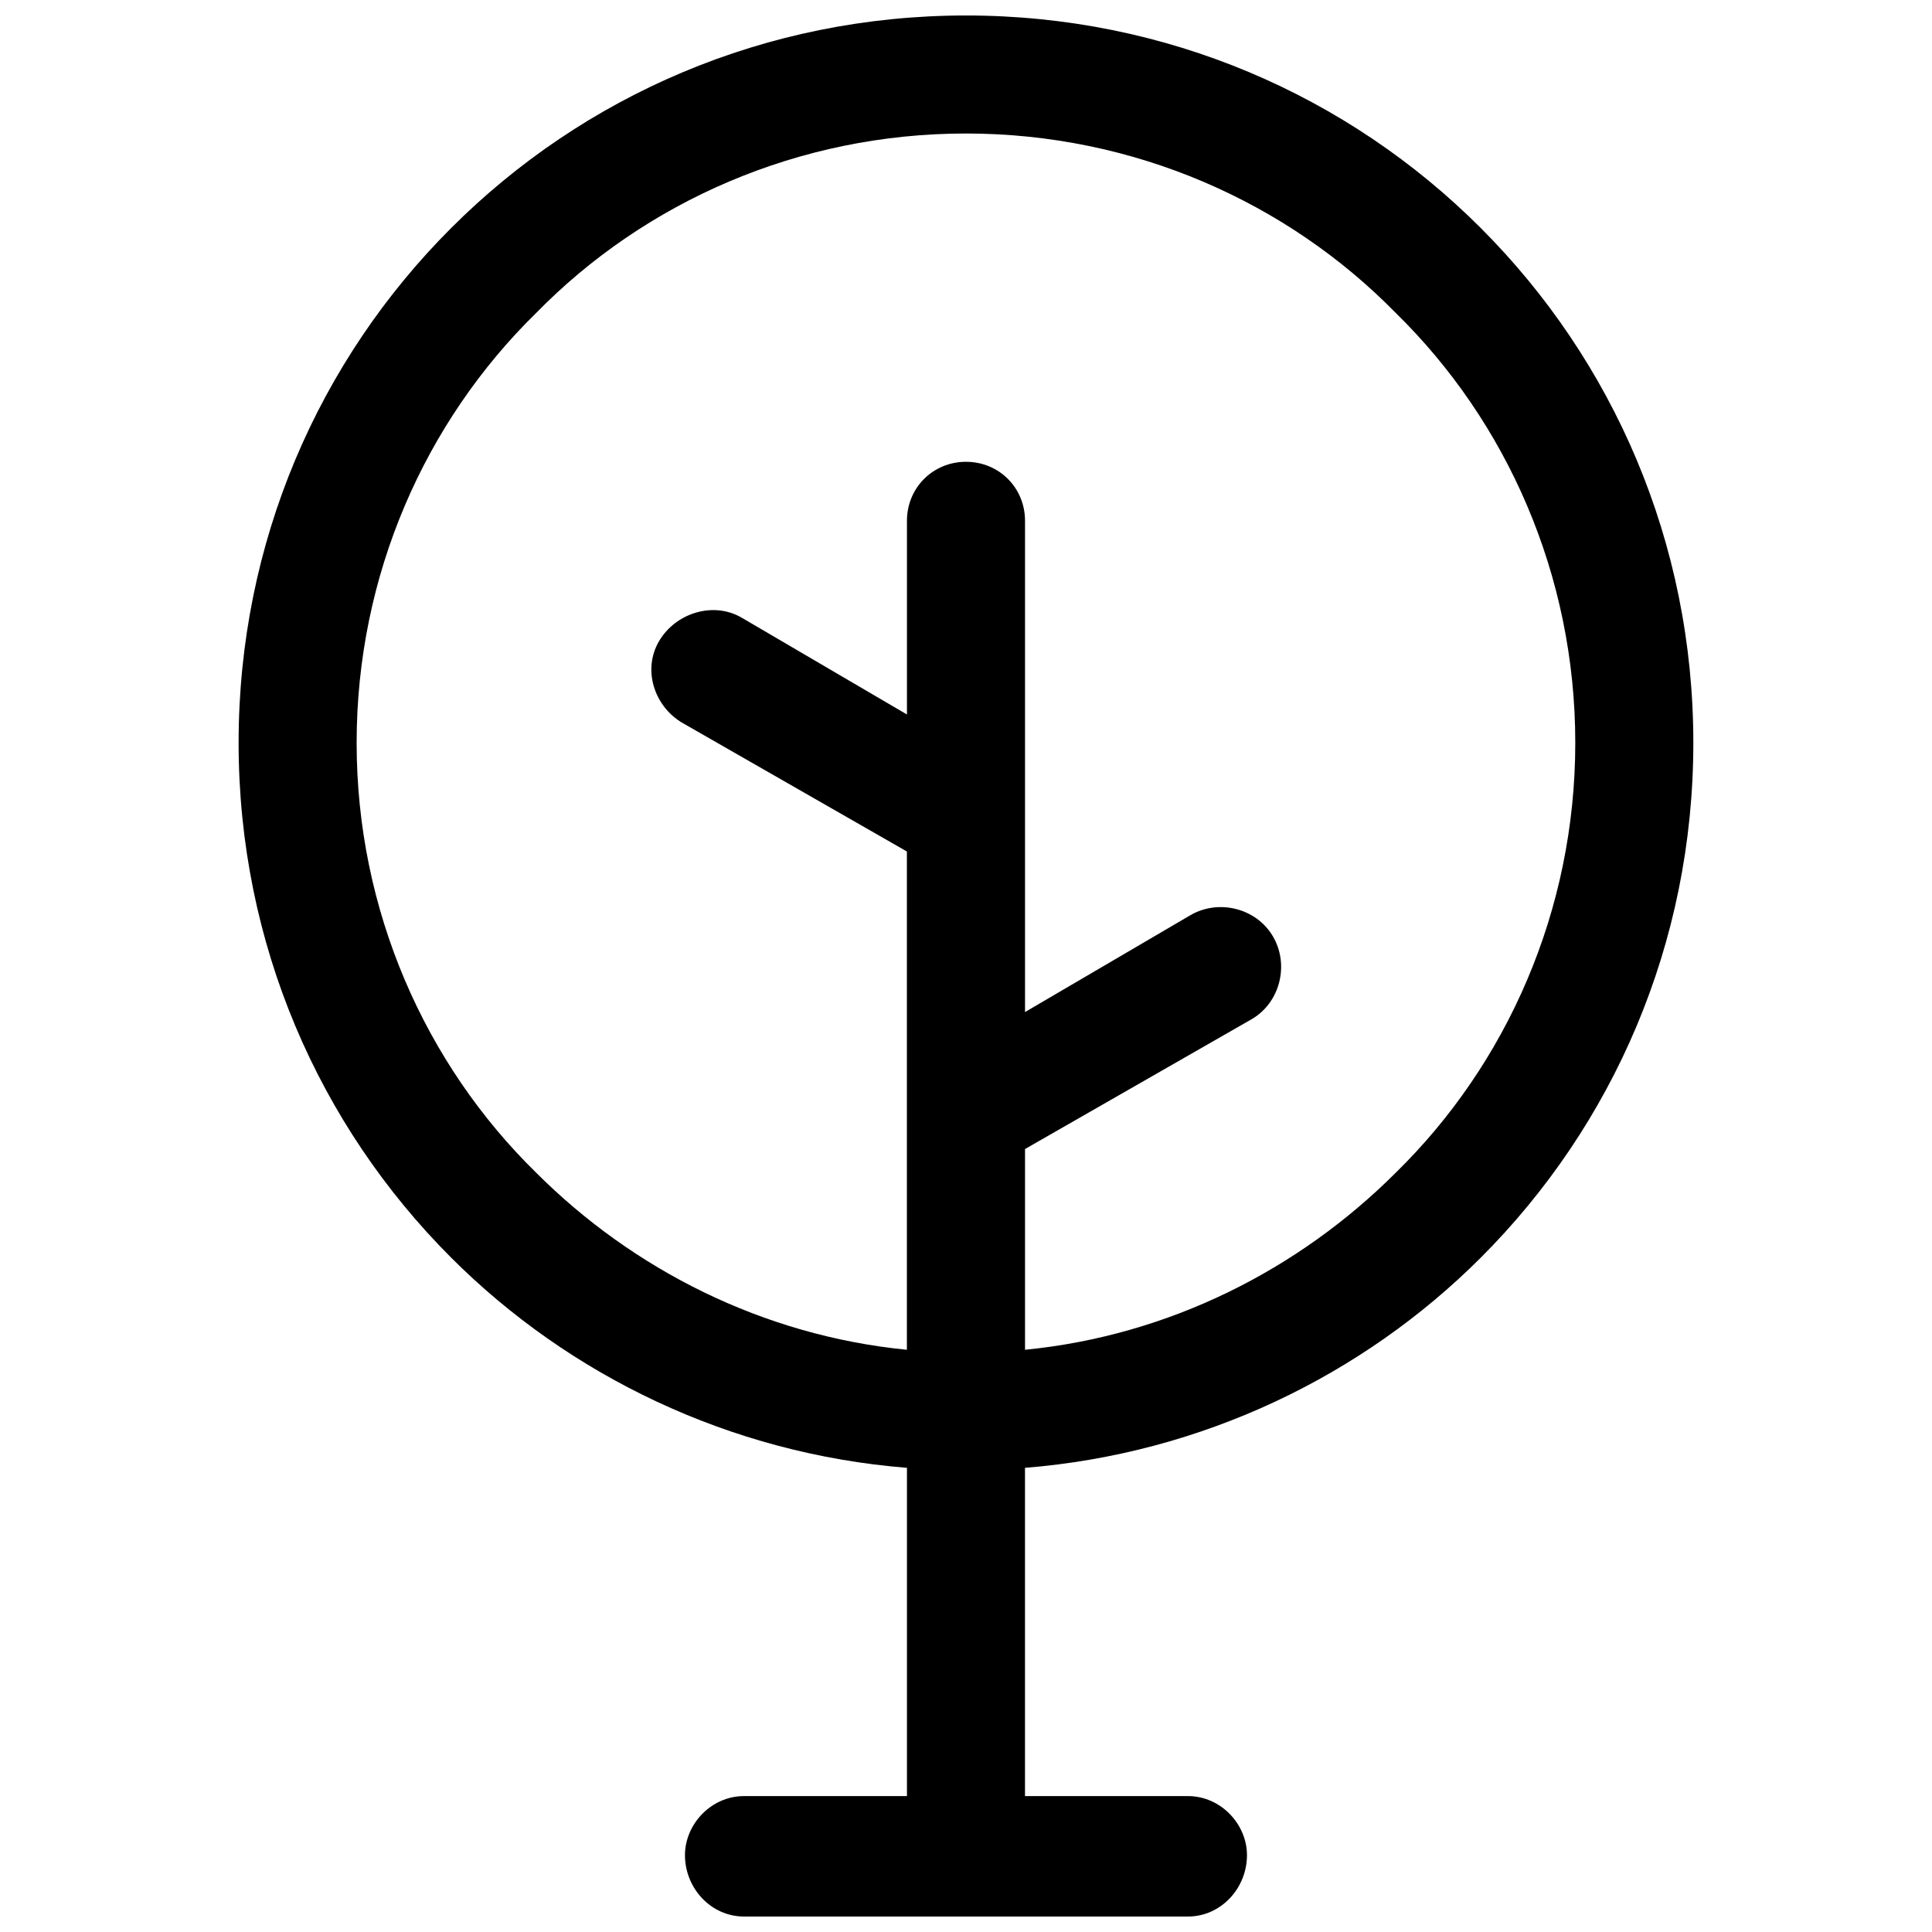 <?xml version="1.0" encoding="UTF-8"?>
<!-- Uploaded to: SVG Repo, www.svgrepo.com, Generator: SVG Repo Mixer Tools -->
<svg width="800px" height="800px" version="1.1" viewBox="144 144 512 512" xmlns="http://www.w3.org/2000/svg">
 <defs>
  <clipPath id="a">
   <path d="m207 148.09h386v503.81h-386z"/>
  </clipPath>
 </defs>
 <g clip-path="url(#a)">
  <path d="m324.27 335.22c-6.883-4.383-10.012-13.77-5.633-21.277 4.383-7.512 14.395-10.641 21.906-6.258l43.809 25.66v-51.32c0-8.762 6.883-15.645 15.645-15.645 8.762 0 15.645 6.883 15.645 15.645v130.18l43.809-25.66c7.512-4.383 17.523-1.879 21.906 5.633 4.383 7.512 1.879 17.523-5.633 21.906l-60.082 34.422v53.199c38.176-3.754 72.598-21.277 98.258-46.938 29.414-28.789 47.566-69.469 47.566-113.91 0-44.434-18.148-85.117-47.566-113.91-28.789-29.414-69.469-47.566-113.91-47.566-44.434 0-85.117 18.148-113.91 47.566-29.414 28.789-47.566 69.469-47.566 113.91 0 44.434 18.148 85.117 47.566 113.91 25.66 25.66 60.082 43.184 98.258 46.938v-132.05l-60.082-34.422zm16.898 316.68c-8.762 0-15.645-7.512-15.645-16.273 0-8.137 6.883-15.645 15.645-15.645h43.184v-86.992c-46.938-3.754-89.496-24.406-120.79-55.699-35.047-35.047-56.328-83.238-56.328-136.43 0-53.199 21.277-101.39 56.328-136.43 35.047-35.047 83.238-56.328 136.43-56.328 53.199 0 101.39 21.277 136.43 56.328 35.047 35.047 56.328 83.238 56.328 136.43 0 53.199-21.277 101.39-56.328 136.43-31.293 31.293-73.852 51.945-120.79 55.699v86.992h43.184c8.762 0 15.645 7.512 15.645 15.645 0 8.762-6.883 16.273-15.645 16.273z"/>
 </g>
</svg>